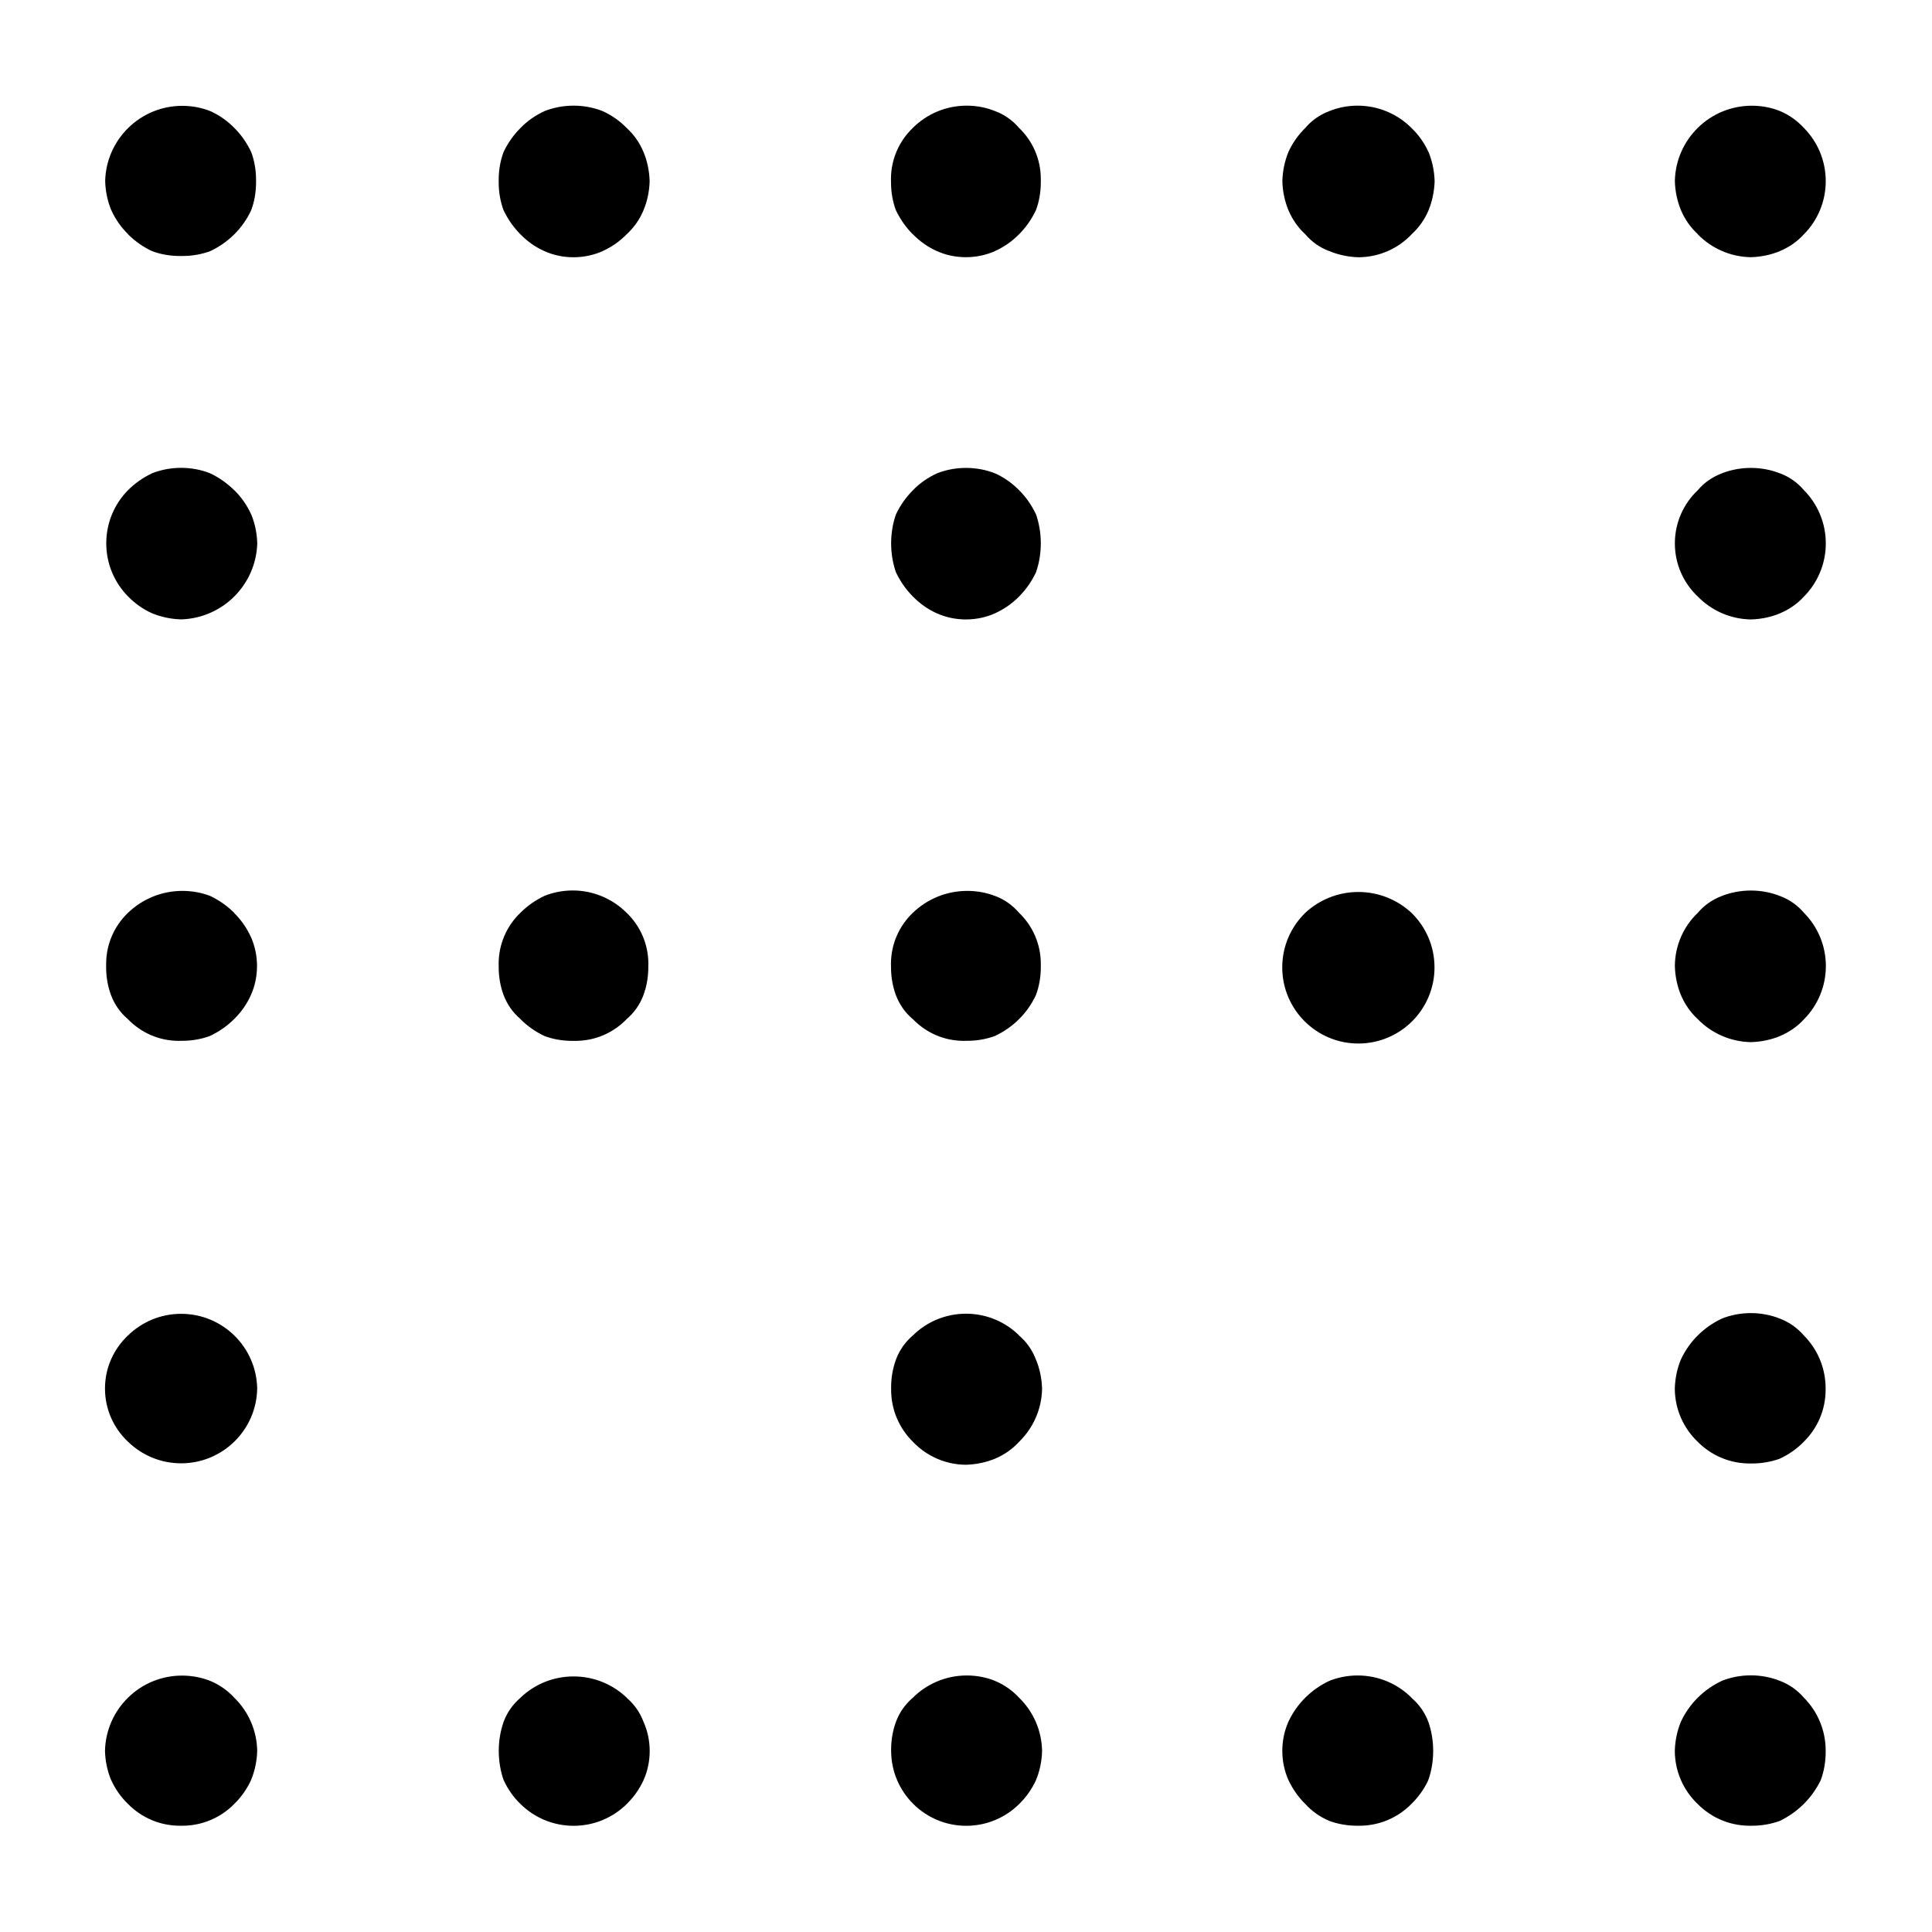 <?xml version="1.0" encoding="utf-8"?>
<!-- Скачано с сайта svg4.ru / Downloaded from svg4.ru -->
<svg fill="#000000" width="800px" height="800px" viewBox="0 0 32 32" version="1.1" xmlns="http://www.w3.org/2000/svg">
<title>border-none</title>
<path d="M2.12 3.88c0.113 0.113 0.245 0.207 0.391 0.276l0.009 0.004c0.136 0.051 0.292 0.080 0.456 0.080 0.009 0 0.017-0 0.026-0l-0.001 0c0.007 0 0.016 0 0.024 0 0.163 0 0.32-0.029 0.465-0.083l-0.009 0.003c0.301-0.141 0.538-0.378 0.676-0.671l0.004-0.009c0.051-0.135 0.080-0.292 0.080-0.456 0-0.008-0-0.017-0-0.025l0 0.001c0-0.007 0-0.016 0-0.025 0-0.164-0.029-0.32-0.083-0.465l0.003 0.009c-0.073-0.154-0.166-0.287-0.279-0.399v0c-0.112-0.115-0.245-0.209-0.392-0.277l-0.008-0.003c-0.137-0.055-0.296-0.087-0.463-0.087-0.695 0-1.26 0.555-1.277 1.245l-0 0.002c0.005 0.174 0.041 0.338 0.104 0.489l-0.003-0.009c0.071 0.156 0.165 0.288 0.28 0.4l0 0zM10.38 2.12c-0.112-0.115-0.245-0.209-0.392-0.277l-0.008-0.003c-0.142-0.057-0.307-0.090-0.48-0.090s-0.338 0.033-0.489 0.093l0.009-0.003c-0.155 0.071-0.288 0.165-0.399 0.28l-0 0c-0.113 0.113-0.207 0.245-0.277 0.391l-0.004 0.009c-0.051 0.136-0.080 0.292-0.080 0.456 0 0.009 0 0.017 0 0.026l-0-0.001c-0 0.007-0 0.016-0 0.024 0 0.163 0.029 0.32 0.083 0.465l-0.003-0.009c0.074 0.155 0.168 0.287 0.28 0.4l-0-0c0.112 0.115 0.244 0.209 0.391 0.276l0.008 0.003c0.141 0.064 0.306 0.101 0.48 0.101s0.339-0.037 0.488-0.104l-0.008 0.003c0.156-0.071 0.288-0.165 0.4-0.279l0-0c0.119-0.109 0.214-0.243 0.277-0.393l0.003-0.007c0.059-0.141 0.096-0.306 0.101-0.478l0-0.002c-0.005-0.174-0.041-0.339-0.104-0.49l0.003 0.009c-0.065-0.158-0.16-0.291-0.278-0.399l-0.001-0.001zM3.88 8.12c-0.114-0.113-0.246-0.207-0.392-0.277l-0.009-0.004c-0.142-0.057-0.307-0.090-0.48-0.090s-0.338 0.033-0.489 0.093l0.009-0.003c-0.154 0.073-0.286 0.167-0.399 0.28l0-0c-0.223 0.226-0.36 0.537-0.36 0.88s0.138 0.654 0.361 0.88l-0-0c0.112 0.115 0.244 0.209 0.391 0.276l0.008 0.003c0.142 0.059 0.306 0.096 0.479 0.101l0.002 0c0.687-0.021 1.239-0.573 1.26-1.258l0-0.002c-0.005-0.174-0.041-0.339-0.104-0.489l0.003 0.009c-0.071-0.155-0.165-0.288-0.279-0.399l-0-0zM3.88 15.12c-0.114-0.113-0.246-0.207-0.392-0.277l-0.009-0.004c-0.136-0.053-0.293-0.083-0.458-0.083-0.35 0-0.668 0.139-0.902 0.364l0-0c-0.223 0.214-0.361 0.514-0.361 0.847 0 0.012 0 0.023 0 0.035l-0-0.002c-0 0.007-0 0.016-0 0.024 0 0.163 0.029 0.32 0.083 0.465l-0.003-0.009c0.060 0.16 0.156 0.295 0.279 0.399l0.001 0.001c0.214 0.222 0.513 0.36 0.845 0.36 0.012 0 0.024-0 0.036-0.001l-0.002 0c0.007 0 0.016 0 0.024 0 0.163 0 0.32-0.029 0.465-0.083l-0.009 0.003c0.155-0.073 0.287-0.167 0.4-0.279l-0 0c0.115-0.112 0.209-0.245 0.276-0.392l0.003-0.008c0.064-0.141 0.101-0.306 0.101-0.48s-0.037-0.339-0.104-0.488l0.003 0.008c-0.071-0.155-0.165-0.288-0.279-0.399l-0-0zM2.12 22.119c-0.235 0.221-0.381 0.533-0.381 0.88s0.146 0.659 0.38 0.879l0.001 0.001c0.227 0.221 0.537 0.358 0.88 0.358 0.688 0 1.247-0.551 1.26-1.236l0-0.001c-0.012-0.687-0.571-1.239-1.26-1.239-0.342 0-0.653 0.137-0.88 0.358l0-0zM3.479 27.84c-0.138-0.055-0.297-0.087-0.464-0.087-0.695 0-1.26 0.555-1.276 1.246l-0 0.002c0.005 0.174 0.041 0.339 0.104 0.489l-0.003-0.009c0.071 0.155 0.165 0.287 0.28 0.398l0 0c0.219 0.223 0.524 0.361 0.861 0.361 0.007 0 0.014-0 0.020-0h-0.001c0.005 0 0.012 0 0.018 0 0.337 0 0.643-0.138 0.862-0.361l0-0c0.114-0.112 0.208-0.244 0.276-0.39l0.003-0.008c0.059-0.142 0.096-0.306 0.101-0.479l0-0.002c-0.006-0.346-0.15-0.656-0.38-0.881l-0-0c-0.11-0.119-0.243-0.213-0.393-0.276l-0.007-0.003zM8.62 16.88c0.113 0.113 0.245 0.207 0.391 0.276l0.008 0.004c0.136 0.051 0.292 0.080 0.456 0.080 0.009 0 0.017-0 0.026-0l-0.001 0c0.010 0 0.022 0 0.033 0 0.332 0 0.632-0.138 0.846-0.36l0-0c0.124-0.106 0.219-0.24 0.277-0.394l0.002-0.007c0.051-0.136 0.080-0.292 0.080-0.456 0-0.008-0-0.017-0-0.025l0 0.001c0-0.010 0.001-0.022 0.001-0.035 0-0.332-0.138-0.632-0.36-0.845l-0-0c-0.229-0.228-0.545-0.37-0.893-0.37-0.168 0-0.329 0.033-0.475 0.092l0.008-0.003c-0.154 0.073-0.286 0.167-0.399 0.28l0-0c-0.223 0.214-0.361 0.514-0.361 0.847 0 0.012 0 0.023 0.001 0.035l-0-0.002c-0 0.007-0 0.016-0 0.024 0 0.163 0.029 0.32 0.083 0.465l-0.003-0.009c0.060 0.16 0.156 0.295 0.279 0.399l0.001 0.001zM10.38 28.119c-0.228-0.218-0.538-0.352-0.88-0.352s-0.652 0.134-0.88 0.353l0.001-0c-0.124 0.106-0.22 0.24-0.278 0.394l-0.002 0.007c-0.051 0.143-0.080 0.308-0.080 0.48s0.029 0.337 0.083 0.491l-0.003-0.010c0.071 0.155 0.165 0.287 0.28 0.398l0 0c0.226 0.223 0.537 0.361 0.88 0.361s0.654-0.138 0.88-0.361l-0 0c0.114-0.112 0.208-0.244 0.276-0.39l0.003-0.008c0.064-0.141 0.101-0.307 0.101-0.48s-0.037-0.339-0.104-0.488l0.003 0.008c-0.060-0.16-0.156-0.295-0.278-0.399l-0.001-0.001zM15.12 3.88c0.112 0.115 0.244 0.209 0.391 0.276l0.008 0.003c0.141 0.064 0.306 0.101 0.48 0.101s0.339-0.037 0.488-0.104l-0.008 0.003c0.156-0.071 0.288-0.165 0.4-0.279l0-0c0.113-0.113 0.206-0.246 0.276-0.392l0.004-0.009c0.051-0.135 0.080-0.292 0.080-0.456 0-0.008-0-0.017-0-0.025l0 0.001c0-0.010 0-0.022 0-0.035 0-0.332-0.138-0.632-0.36-0.845l-0-0c-0.106-0.124-0.24-0.22-0.394-0.278l-0.007-0.002c-0.138-0.057-0.299-0.089-0.467-0.089-0.349 0-0.664 0.141-0.893 0.37v0c-0.223 0.214-0.361 0.514-0.361 0.847 0 0.012 0 0.023 0.001 0.035l-0-0.002c-0 0.007-0 0.016-0 0.024 0 0.163 0.029 0.32 0.083 0.465l-0.003-0.009c0.074 0.155 0.168 0.287 0.28 0.4l-0-0zM23.379 2.12c-0.228-0.228-0.544-0.37-0.893-0.37-0.168 0-0.329 0.033-0.475 0.093l0.008-0.003c-0.16 0.060-0.295 0.156-0.399 0.279l-0.001 0.001c-0.114 0.112-0.208 0.244-0.276 0.391l-0.003 0.008c-0.059 0.142-0.095 0.306-0.1 0.479l-0 0.002c0.004 0.174 0.041 0.338 0.103 0.489l-0.003-0.009c0.066 0.157 0.161 0.291 0.279 0.4l0.001 0.001c0.106 0.124 0.24 0.22 0.394 0.277l0.007 0.002c0.142 0.059 0.306 0.096 0.479 0.101l0.002 0c0.346-0.002 0.657-0.147 0.878-0.379l0-0.001c0.12-0.109 0.215-0.243 0.279-0.393l0.003-0.007c0.058-0.142 0.094-0.306 0.1-0.477l0-0.002c-0.005-0.174-0.041-0.339-0.103-0.49l0.003 0.009c-0.071-0.155-0.166-0.288-0.281-0.399l-0-0zM15.12 9.88c0.112 0.115 0.244 0.209 0.391 0.276l0.008 0.003c0.141 0.064 0.306 0.101 0.48 0.101s0.339-0.037 0.488-0.104l-0.008 0.003c0.156-0.071 0.288-0.165 0.4-0.279l0-0c0.113-0.113 0.206-0.246 0.276-0.392l0.004-0.009c0.051-0.143 0.080-0.308 0.080-0.48s-0.029-0.337-0.083-0.49l0.003 0.010c-0.073-0.154-0.166-0.287-0.279-0.399v0c-0.112-0.115-0.245-0.209-0.392-0.277l-0.008-0.003c-0.142-0.057-0.307-0.090-0.48-0.090s-0.338 0.033-0.489 0.093l0.009-0.003c-0.155 0.071-0.288 0.165-0.399 0.28l-0 0c-0.113 0.113-0.207 0.245-0.277 0.391l-0.004 0.009c-0.051 0.143-0.080 0.308-0.080 0.48s0.029 0.337 0.083 0.49l-0.003-0.010c0.074 0.155 0.168 0.287 0.28 0.4l-0-0zM15.12 16.88c0.214 0.222 0.513 0.36 0.845 0.36 0.012 0 0.024-0 0.036-0.001l-0.002 0c0.007 0 0.016 0 0.024 0 0.163 0 0.32-0.029 0.465-0.083l-0.009 0.003c0.301-0.141 0.538-0.378 0.676-0.671l0.004-0.009c0.051-0.136 0.080-0.292 0.080-0.456 0-0.008-0-0.017-0-0.025l0 0.001c0-0.010 0-0.022 0-0.035 0-0.332-0.138-0.632-0.36-0.845l-0-0c-0.106-0.124-0.24-0.22-0.394-0.278l-0.007-0.002c-0.136-0.053-0.293-0.083-0.458-0.083-0.35 0-0.668 0.139-0.902 0.364l0-0c-0.223 0.214-0.361 0.514-0.361 0.847 0 0.012 0 0.023 0.001 0.035l-0-0.002c-0 0.007-0 0.016-0 0.024 0 0.163 0.029 0.32 0.083 0.465l-0.003-0.009c0.060 0.16 0.156 0.295 0.279 0.399l0.001 0.001zM16.88 22.119c-0.226-0.223-0.537-0.36-0.88-0.36s-0.654 0.138-0.88 0.36l0-0c-0.124 0.106-0.22 0.24-0.278 0.394l-0.002 0.007c-0.051 0.136-0.080 0.292-0.080 0.456 0 0.009 0 0.017 0 0.026l-0-0.001c-0 0.006-0 0.012-0 0.019 0 0.337 0.138 0.641 0.36 0.86l0 0c0.222 0.233 0.534 0.379 0.879 0.381h0c0.174-0.005 0.338-0.041 0.489-0.103l-0.009 0.003c0.158-0.066 0.291-0.161 0.4-0.28l0.001-0.001c0.229-0.224 0.374-0.534 0.38-0.878l0-0.001c-0.005-0.174-0.041-0.339-0.104-0.489l0.003 0.009c-0.060-0.16-0.156-0.295-0.278-0.399l-0.001-0.001zM16.48 27.84c-0.138-0.056-0.299-0.089-0.467-0.089-0.348 0-0.664 0.141-0.893 0.368l0-0c-0.124 0.106-0.22 0.24-0.278 0.394l-0.002 0.007c-0.051 0.136-0.080 0.292-0.080 0.456 0 0.009 0 0.017 0 0.026l-0-0.001c0.002 0.685 0.558 1.24 1.244 1.24 0.342 0 0.652-0.138 0.877-0.361l-0 0c0.114-0.112 0.208-0.244 0.276-0.39l0.003-0.008c0.059-0.142 0.096-0.306 0.1-0.479l0-0.002c-0.006-0.346-0.15-0.656-0.38-0.881l-0-0c-0.11-0.119-0.243-0.213-0.393-0.276l-0.007-0.003zM21.619 15.12c-0.235 0.229-0.381 0.549-0.381 0.903 0 0.696 0.565 1.261 1.261 1.261s1.261-0.565 1.261-1.261c0-0.354-0.146-0.674-0.381-0.903l-0-0c-0.23-0.214-0.54-0.346-0.88-0.346s-0.65 0.132-0.881 0.346l0.001-0.001zM23.379 28.119c-0.229-0.228-0.544-0.368-0.893-0.368-0.168 0-0.328 0.033-0.475 0.092l0.008-0.003c-0.301 0.141-0.538 0.378-0.676 0.671l-0.004 0.009c-0.063 0.142-0.1 0.307-0.1 0.48s0.037 0.339 0.103 0.488l-0.003-0.008c0.072 0.154 0.166 0.286 0.279 0.398l0 0c0.109 0.12 0.243 0.215 0.393 0.279l0.007 0.003c0.138 0.051 0.297 0.080 0.463 0.080 0.006 0 0.012-0 0.018-0h-0.001c0.005 0 0.012 0 0.018 0 0.337 0 0.642-0.138 0.861-0.361l0-0c0.115-0.112 0.21-0.244 0.278-0.39l0.003-0.008c0.051-0.143 0.080-0.308 0.080-0.48s-0.029-0.337-0.083-0.491l0.003 0.010c-0.060-0.16-0.157-0.295-0.28-0.399l-0.001-0.001zM28.119 3.88c0.224 0.229 0.535 0.374 0.88 0.38l0.001 0c0.174-0.005 0.339-0.041 0.489-0.104l-0.009 0.003c0.157-0.066 0.29-0.16 0.398-0.278l0.001-0.001c0.223-0.226 0.361-0.537 0.361-0.88s-0.138-0.654-0.361-0.88l0 0c-0.109-0.119-0.241-0.214-0.391-0.278l-0.007-0.003c-0.138-0.056-0.298-0.088-0.465-0.088-0.695 0-1.26 0.555-1.275 1.246l-0 0.001c0.004 0.174 0.041 0.338 0.103 0.489l-0.003-0.009c0.066 0.157 0.161 0.291 0.279 0.4l0.001 0.001zM29.48 7.84c-0.142-0.057-0.308-0.090-0.48-0.090s-0.338 0.033-0.489 0.093l0.009-0.003c-0.16 0.060-0.295 0.156-0.399 0.279l-0.001 0.001c-0.234 0.221-0.379 0.534-0.379 0.88s0.145 0.659 0.378 0.879l0.001 0.001c0.224 0.229 0.535 0.374 0.88 0.38l0.001 0c0.174-0.005 0.339-0.041 0.489-0.104l-0.009 0.003c0.157-0.066 0.29-0.16 0.398-0.278l0.001-0.001c0.223-0.226 0.361-0.537 0.361-0.88s-0.138-0.654-0.361-0.88l0 0c-0.105-0.124-0.239-0.22-0.392-0.278l-0.007-0.002zM29.48 14.84c-0.142-0.057-0.308-0.090-0.48-0.090s-0.338 0.033-0.489 0.093l0.009-0.003c-0.16 0.060-0.295 0.156-0.399 0.279l-0.001 0.001c-0.232 0.222-0.377 0.534-0.379 0.88v0c0.004 0.174 0.041 0.338 0.103 0.489l-0.003-0.009c0.066 0.157 0.161 0.291 0.279 0.4l0.001 0.001c0.224 0.229 0.535 0.374 0.88 0.38l0.001 0c0.174-0.005 0.339-0.041 0.489-0.104l-0.009 0.003c0.157-0.066 0.29-0.16 0.398-0.278l0.001-0.001c0.223-0.226 0.361-0.537 0.361-0.88s-0.138-0.654-0.361-0.88l0 0c-0.105-0.124-0.239-0.22-0.392-0.278l-0.007-0.002zM29.48 21.84c-0.142-0.057-0.308-0.091-0.48-0.091s-0.338 0.033-0.489 0.094l0.009-0.003c-0.301 0.141-0.538 0.378-0.676 0.671l-0.004 0.009c-0.059 0.142-0.095 0.306-0.1 0.479l-0 0.002c0.002 0.346 0.147 0.657 0.378 0.878l0 0c0.22 0.223 0.525 0.361 0.863 0.361 0.006 0 0.013-0 0.019-0h-0.001c0.005 0 0.011 0 0.017 0 0.166 0 0.325-0.029 0.473-0.083l-0.010 0.003c0.155-0.072 0.287-0.166 0.398-0.281l0-0c0.223-0.219 0.361-0.524 0.361-0.861 0-0.006-0-0.013-0-0.019v0.001c0-0.001 0-0.003 0-0.005 0-0.342-0.138-0.652-0.361-0.876l0 0c-0.106-0.123-0.24-0.218-0.392-0.277l-0.007-0.002zM29.48 27.84c-0.142-0.057-0.308-0.091-0.48-0.091s-0.338 0.033-0.489 0.094l0.009-0.003c-0.301 0.141-0.538 0.378-0.676 0.671l-0.004 0.009c-0.059 0.142-0.095 0.306-0.1 0.479l-0 0.002c0.002 0.346 0.147 0.657 0.378 0.878l0 0c0.22 0.223 0.525 0.361 0.863 0.361 0.006 0 0.013-0 0.019-0h-0.001c0.005 0 0.011 0 0.017 0 0.166 0 0.325-0.029 0.473-0.083l-0.010 0.003c0.299-0.145 0.535-0.381 0.676-0.671l0.004-0.009c0.051-0.138 0.080-0.297 0.080-0.463 0-0.006-0-0.012-0-0.018v0.001c0-0.001 0-0.003 0-0.005 0-0.342-0.138-0.652-0.361-0.876l0 0c-0.106-0.123-0.239-0.218-0.392-0.277l-0.007-0.002z"></path>
</svg>